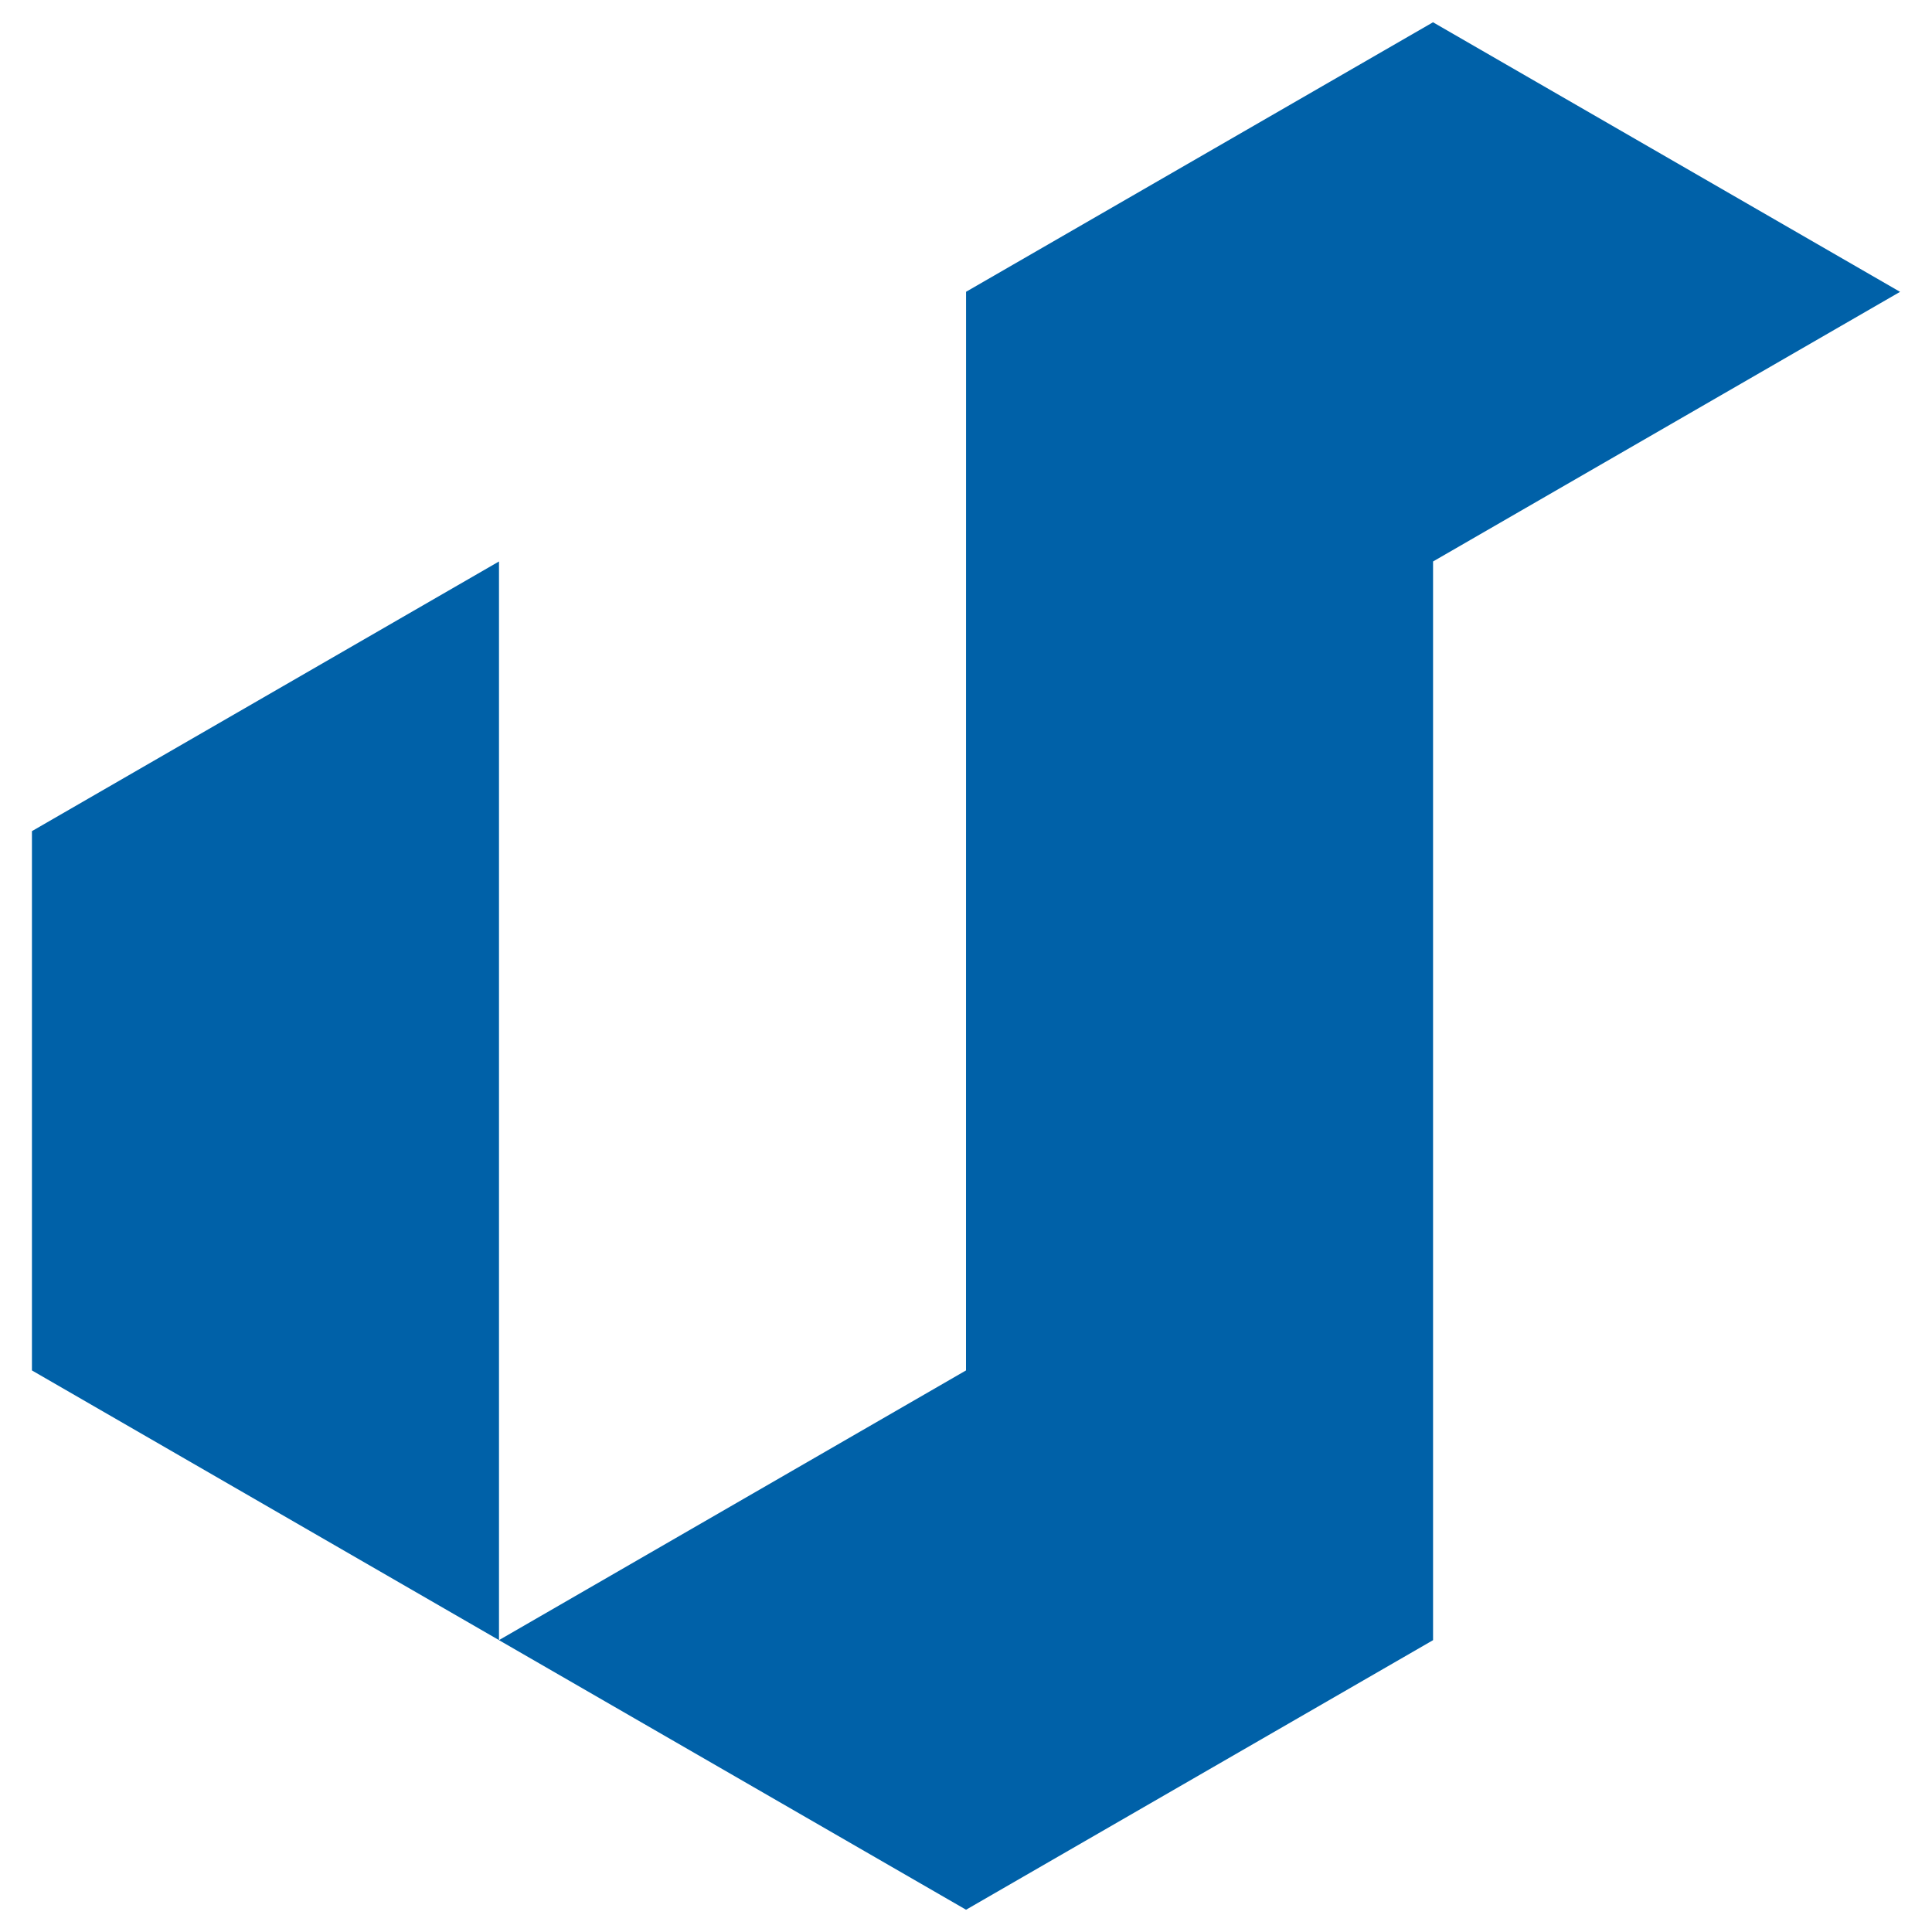 <?xml version="1.0" encoding="utf-8"?>
<!-- Generator: Adobe Illustrator 16.0.0, SVG Export Plug-In . SVG Version: 6.00 Build 0)  -->
<!DOCTYPE svg PUBLIC "-//W3C//DTD SVG 1.1//EN" "http://www.w3.org/Graphics/SVG/1.1/DTD/svg11.dtd">
<svg version="1.1" id="Calque_1" xmlns="http://www.w3.org/2000/svg" xmlns:xlink="http://www.w3.org/1999/xlink" x="0px" y="0px"
	 width="36px" height="36px" viewBox="0 0 36 36" enable-background="new 0 0 36 36" xml:space="preserve">
<path fill-rule="evenodd" clip-rule="evenodd" fill="#0061A8" d="M35.405,5.438l-8.702,5.024v20.1l-8.702,5.023l-8.703-5.023
	c0-6.7,0-13.4,0-20.1l-8.703,5.025v10.049l8.703,5.025L18,25.536l0.001-20.099l8.701-5.022L35.405,5.438z"/>
</svg>
